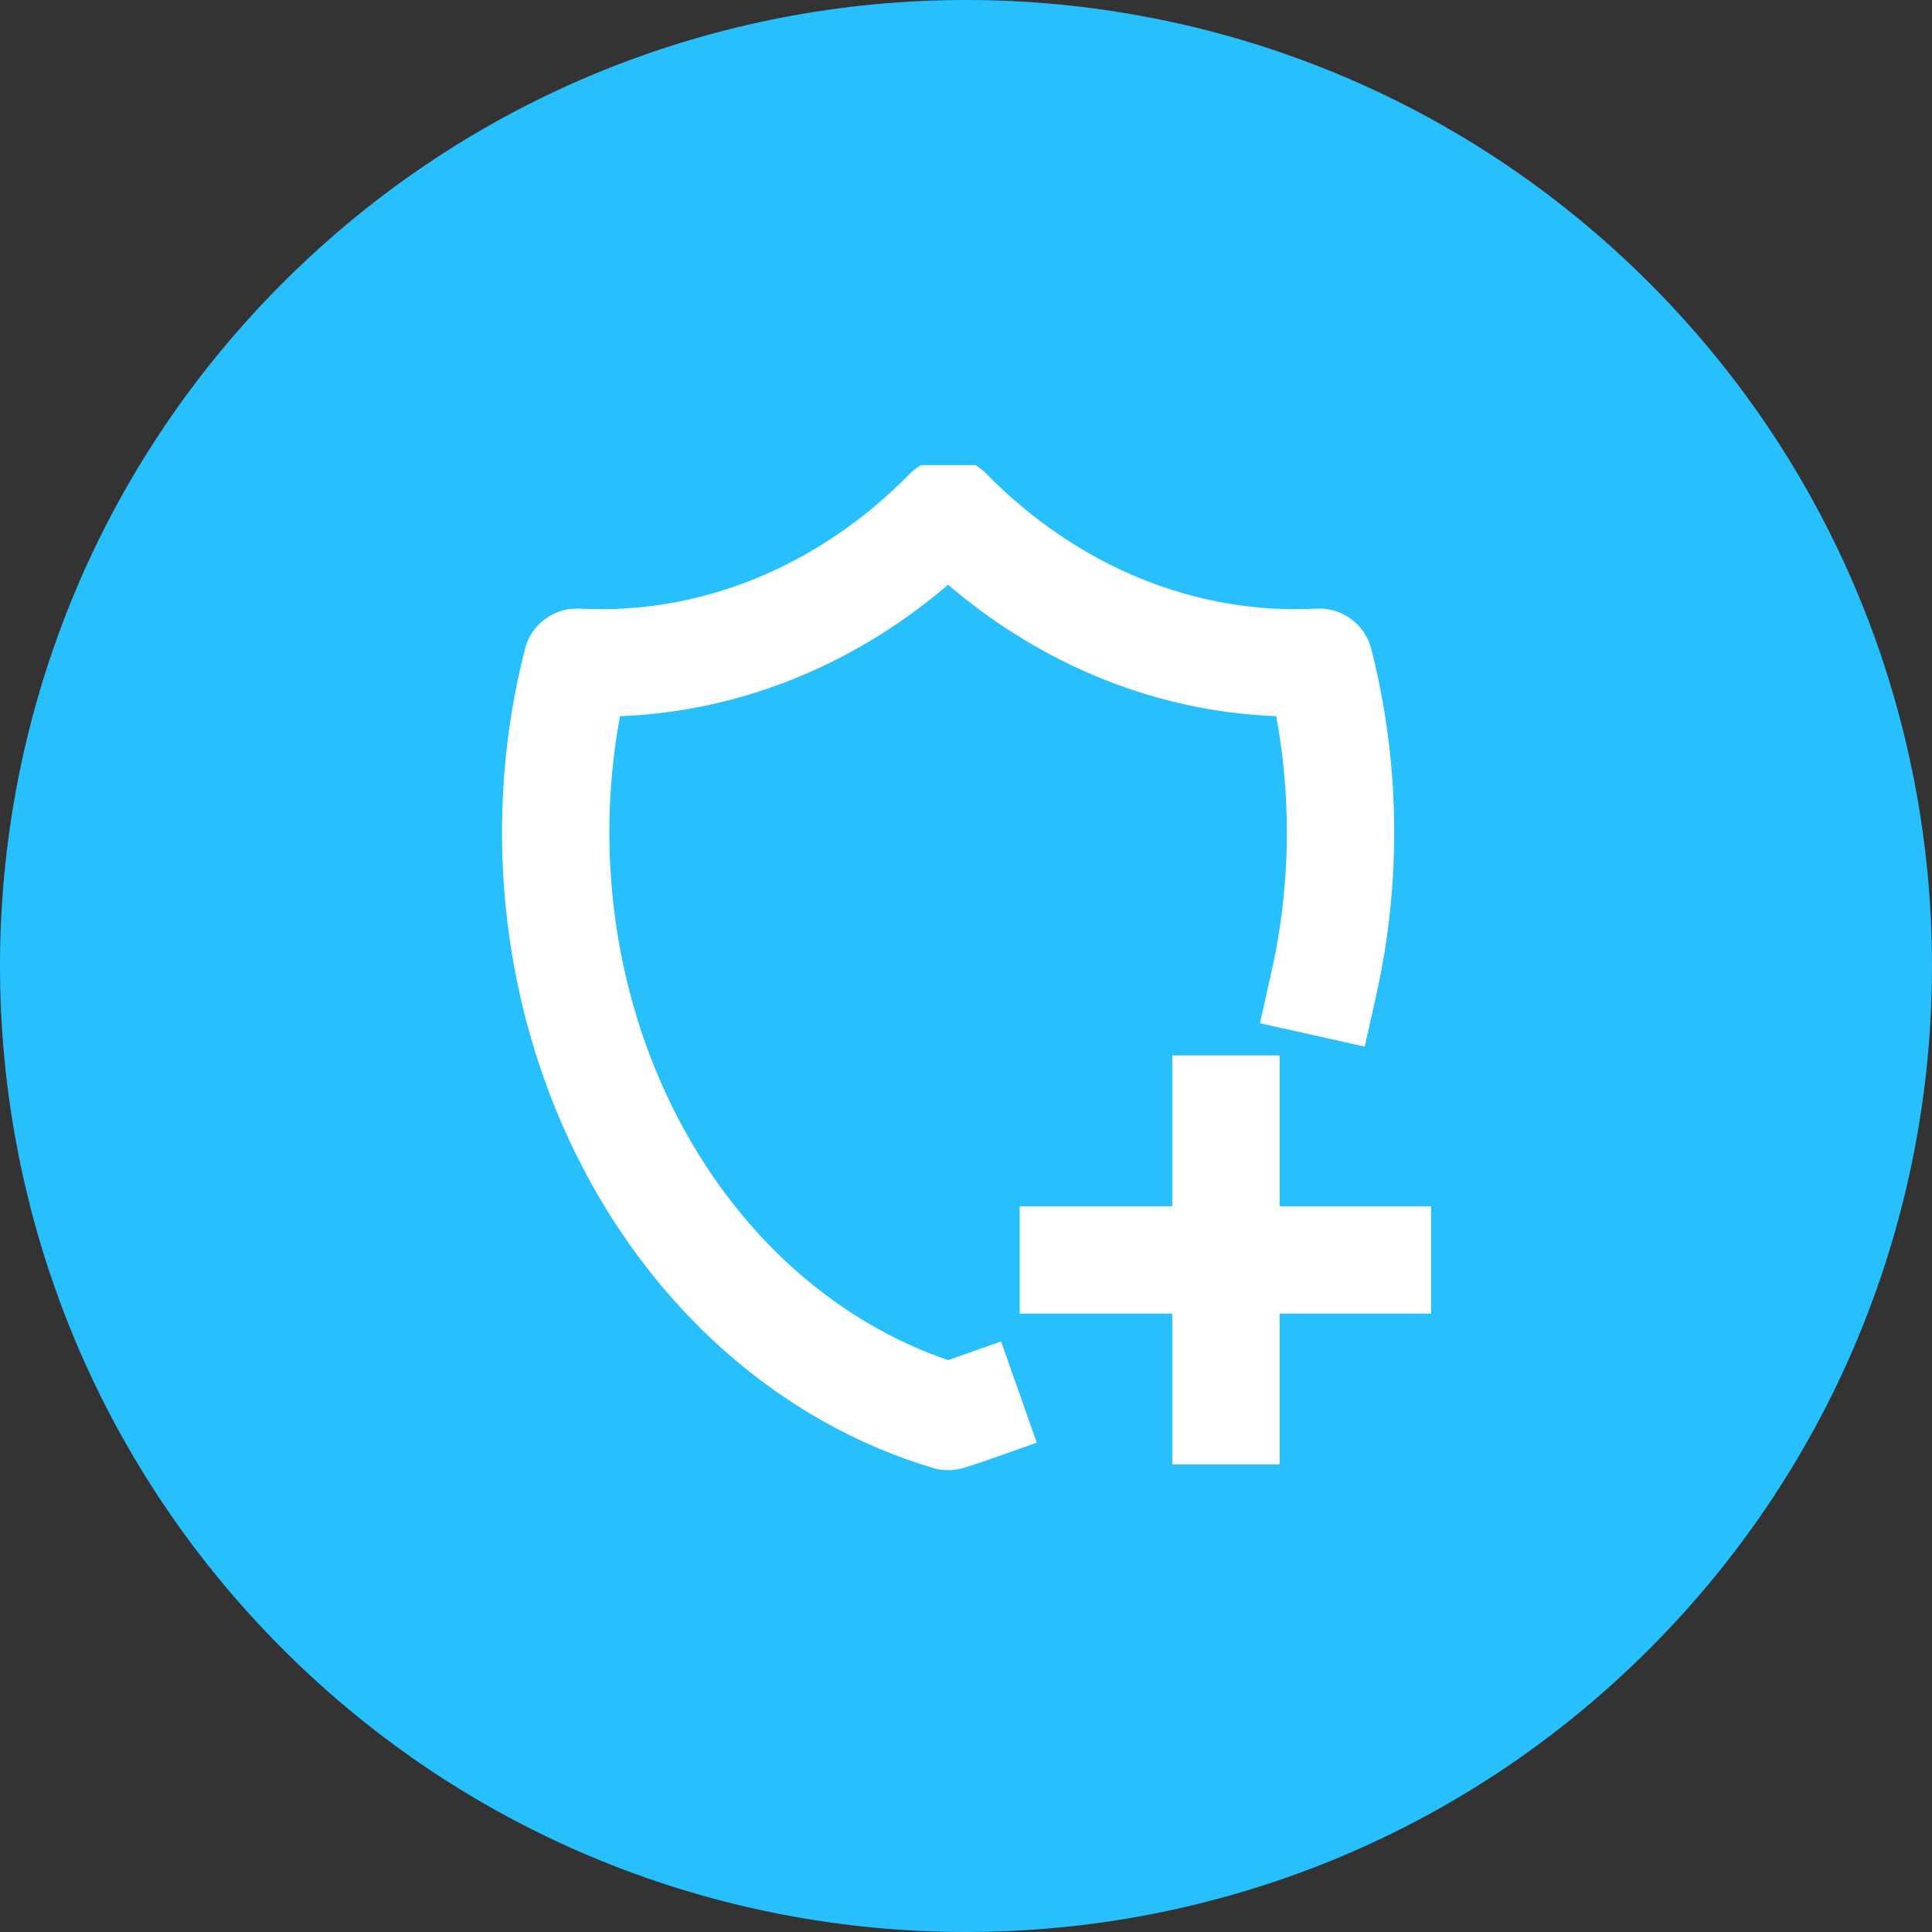 <svg xmlns="http://www.w3.org/2000/svg" width="54" height="54" viewBox="0 0 54 54" fill="none"><rect x="0" y="0" width="54" height="54" fill="#333333" stroke="none"/><g clip-path="url(#clip0_1051_105)"><path fill-rule="evenodd" clip-rule="evenodd" d="M7.905 7.905C18.445 -2.635 35.555 -2.635 46.095 7.905C56.635 18.445 56.635 35.555 46.095 46.095C35.555 56.635 18.445 56.635 7.905 46.095C-2.635 35.555 -2.635 18.445 7.905 7.905Z" fill="#28BFFD"></path><g clip-path="url(#clip1_1051_105)"><path d="M27.064 39.408C26.877 39.474 26.689 39.535 26.5 39.591C24.6 39.023 22.818 38.022 21.261 36.646C19.704 35.27 18.403 33.547 17.435 31.581C16.467 29.614 15.853 27.444 15.628 25.199C15.403 22.953 15.572 20.679 16.126 18.51C19.928 18.71 23.649 17.198 26.5 14.294C29.351 17.198 33.072 18.71 36.874 18.51C37.618 21.426 37.665 24.519 37.008 27.462" stroke="white" stroke-width="3" stroke-linecap="square" stroke-linejoin="round"></path><path d="M30 35.216H38.531" stroke="white" stroke-width="3" stroke-linecap="square" stroke-linejoin="round"></path><path d="M34.266 31V39.432" stroke="white" stroke-width="3" stroke-linecap="square" stroke-linejoin="round"></path></g></g><defs><clipPath id="clip0_1051_105"><rect width="54" height="54" fill="white"></rect></clipPath><clipPath id="clip1_1051_105"><rect width="27" height="29" fill="white" transform="translate(13 13)"></rect></clipPath></defs></svg>